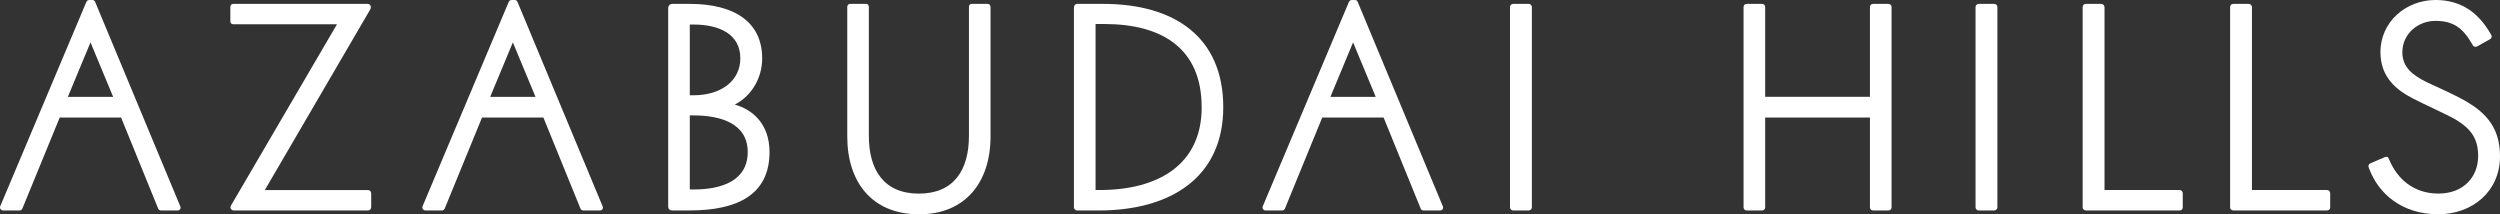 <?xml version="1.0" encoding="UTF-8"?>
<svg id="_レイヤー_1" data-name="レイヤー_1" xmlns="http://www.w3.org/2000/svg" baseProfile="tiny" version="1.2" viewBox="0 0 239.994 20.573">
  <rect x="0" y="0" width="239.994" height="20.573" fill="#333333" stroke="none"/>
  <!-- Generator: Adobe Illustrator 29.8.1, SVG Export Plug-In . SVG Version: 2.1.1 Build 2)  -->
  <path d="M8.285.2c.052-.098.128-.2.276-.2h.328c.128,0,.2.098.252.2l8.166,19.608c.1.224-.076.396-.252.396h-1.593c-.152,0-.228-.075-.276-.173l-3.563-8.75h-5.889l-3.591,8.75c-.052.098-.124.173-.276.173H.299c-.204,0-.352-.196-.28-.396L8.285.2ZM8.689,4.067l-2.174,5.229h4.347l-2.174-5.229Z" fill="#fff"/>
  <path d="M22.16,19.753L32.348,2.332h-9.932c-.204,0-.304-.126-.304-.298V.671c0-.173.1-.298.304-.298h12.866c.276,0,.404.271.252.546l-10.112,17.327h9.908c.176,0,.304.149.304.322v1.315c0,.173-.128.322-.304.322h-12.866c-.276,0-.404-.247-.304-.448" fill="#fff"/>
  <path d="M48.829.2c.052-.098.128-.2.276-.2h.328c.128,0,.2.098.252.2l8.166,19.608c.1.224-.076.396-.252.396h-1.593c-.152,0-.228-.075-.28-.173l-3.563-8.75h-5.889l-3.587,8.75c-.052.098-.128.173-.28.173h-1.565c-.204,0-.352-.196-.28-.396L48.829.2ZM49.233,4.067l-2.174,5.229h4.347l-2.174-5.229Z" fill="#fff"/>
  <path d="M64.145.769c0-.2.152-.396.38-.396h1.693c4.271,0,6.949,1.735,6.949,5.229,0,1.982-1.113,3.67-2.63,4.436,1.745.495,3.335,1.884,3.335,4.561,0,4.09-3.082,5.602-7.658,5.602h-1.717c-.204,0-.352-.149-.352-.345V.769ZM66.571,9.146c2.654,0,4.5-1.39,4.5-3.545,0-2.328-2.022-3.246-4.5-3.246h-.352v6.791h.352ZM71.779,14.599c0-2.728-2.554-3.521-5.208-3.521h-.352v7.113h.352c2.754,0,5.208-.867,5.208-3.592Z" fill="#fff"/>
  <path d="M88.184,20.573c-4.524-.023-6.849-3.148-6.849-7.462V.667c0-.173.128-.298.28-.298h1.517c.176,0,.276.126.276.298v12.393c0,3.246,1.441,5.527,4.804,5.527s4.804-2.281,4.804-5.527V.667c0-.173.1-.298.276-.298h1.517c.152,0,.28.126.28.298v12.444c0,4.361-2.402,7.462-6.849,7.462h-.056Z" fill="#fff"/>
  <path d="M103.099.718c0-.224.152-.345.304-.345h2.502c6.825,0,11.525,3.172,11.525,9.916s-5.056,9.916-11.957,9.916h-2.074c-.152,0-.304-.149-.304-.298V.718h.004ZM115.356,10.285c0-5.551-3.691-7.98-9.351-7.98h-.833v15.937h.405c5.536,0,9.783-2.379,9.783-7.957" fill="#fff"/>
  <path d="M129.487.2c.052-.098.129-.2.277-.2h.328c.128,0,.204.098.252.2l8.166,19.608c.101.224-.076.396-.252.396h-1.593c-.152,0-.228-.075-.28-.173l-3.563-8.75h-5.889l-3.586,8.75c-.052.098-.128.173-.281.173h-1.569c-.2,0-.352-.196-.276-.396L129.487.2ZM129.892,4.067l-2.174,5.229h4.347l-2.173-5.229Z" fill="#fff"/>
  <path d="M144.956,19.902V.671c0-.173.152-.298.304-.298h1.493c.152,0,.304.126.304.298v19.235c0,.173-.152.298-.304.298h-1.493c-.152,0-.304-.126-.304-.298" fill="#fff"/>
  <path d="M167.377,19.902V.671c0-.173.128-.298.304-.298h1.465c.177,0,.305.126.305.298v8.624h10.06V.671c0-.173.128-.298.304-.298h1.465c.176,0,.304.126.304.298v19.235c0,.173-.128.298-.304.298h-1.465c-.176,0-.304-.126-.304-.298v-8.624h-10.06v8.624c0,.173-.128.298-.305.298h-1.465c-.176,0-.304-.126-.304-.298" fill="#fff"/>
  <path d="M189.647,19.902V.671c0-.173.152-.298.304-.298h1.489c.152,0,.304.126.304.298v19.235c0,.173-.152.298-.304.298h-1.489c-.152,0-.304-.126-.304-.298" fill="#fff"/>
  <path d="M209.538,18.54v1.39c0,.149-.128.271-.304.271h-8.999c-.176,0-.304-.149-.304-.271V.695c0-.173.1-.322.304-.322h1.465c.204,0,.328.149.328.322v17.547h7.206c.176,0,.304.149.304.298Z" fill="#fff"/>
  <path d="M223.693,18.54v1.39c0,.149-.128.271-.304.271h-8.999c-.176,0-.304-.149-.304-.271V.695c0-.173.1-.322.304-.322h1.465c.2,0,.328.149.328.322v17.547h7.206c.176,0,.304.149.304.298Z" fill="#fff"/>
  <path d="M227.46,16.259l-.076-.2c-.052-.149,0-.298.152-.373l1.389-.597c.204-.075.329-.051.405.173l.076.173c.732,1.684,2.249,3.148,4.675,3.148s3.815-1.613,3.815-3.596c0-1.609-.608-2.579-2.173-3.517-.809-.471-3.235-1.562-4.02-1.982-1.669-.844-3.186-2.08-3.186-4.487.004-2.921,2.458-5.001,5.288-5.001,2.526,0,4.143,1.288,5.256,3.195l.1.173c.076.126.024.322-.128.396l-1.237.695c-.152.075-.328.024-.404-.098l-.1-.173c-.861-1.488-1.77-2.183-3.487-2.183s-3.186,1.264-3.186,3.023c0,1.413.984,2.183,2.273,2.826.961.471,2.983,1.315,4.144,2.057,2.097,1.288,2.958,2.877,2.958,5.107,0,3.372-2.678,5.551-5.913,5.551-3.59,0-5.764-2.057-6.621-4.314" fill="#fff"/>
</svg>
